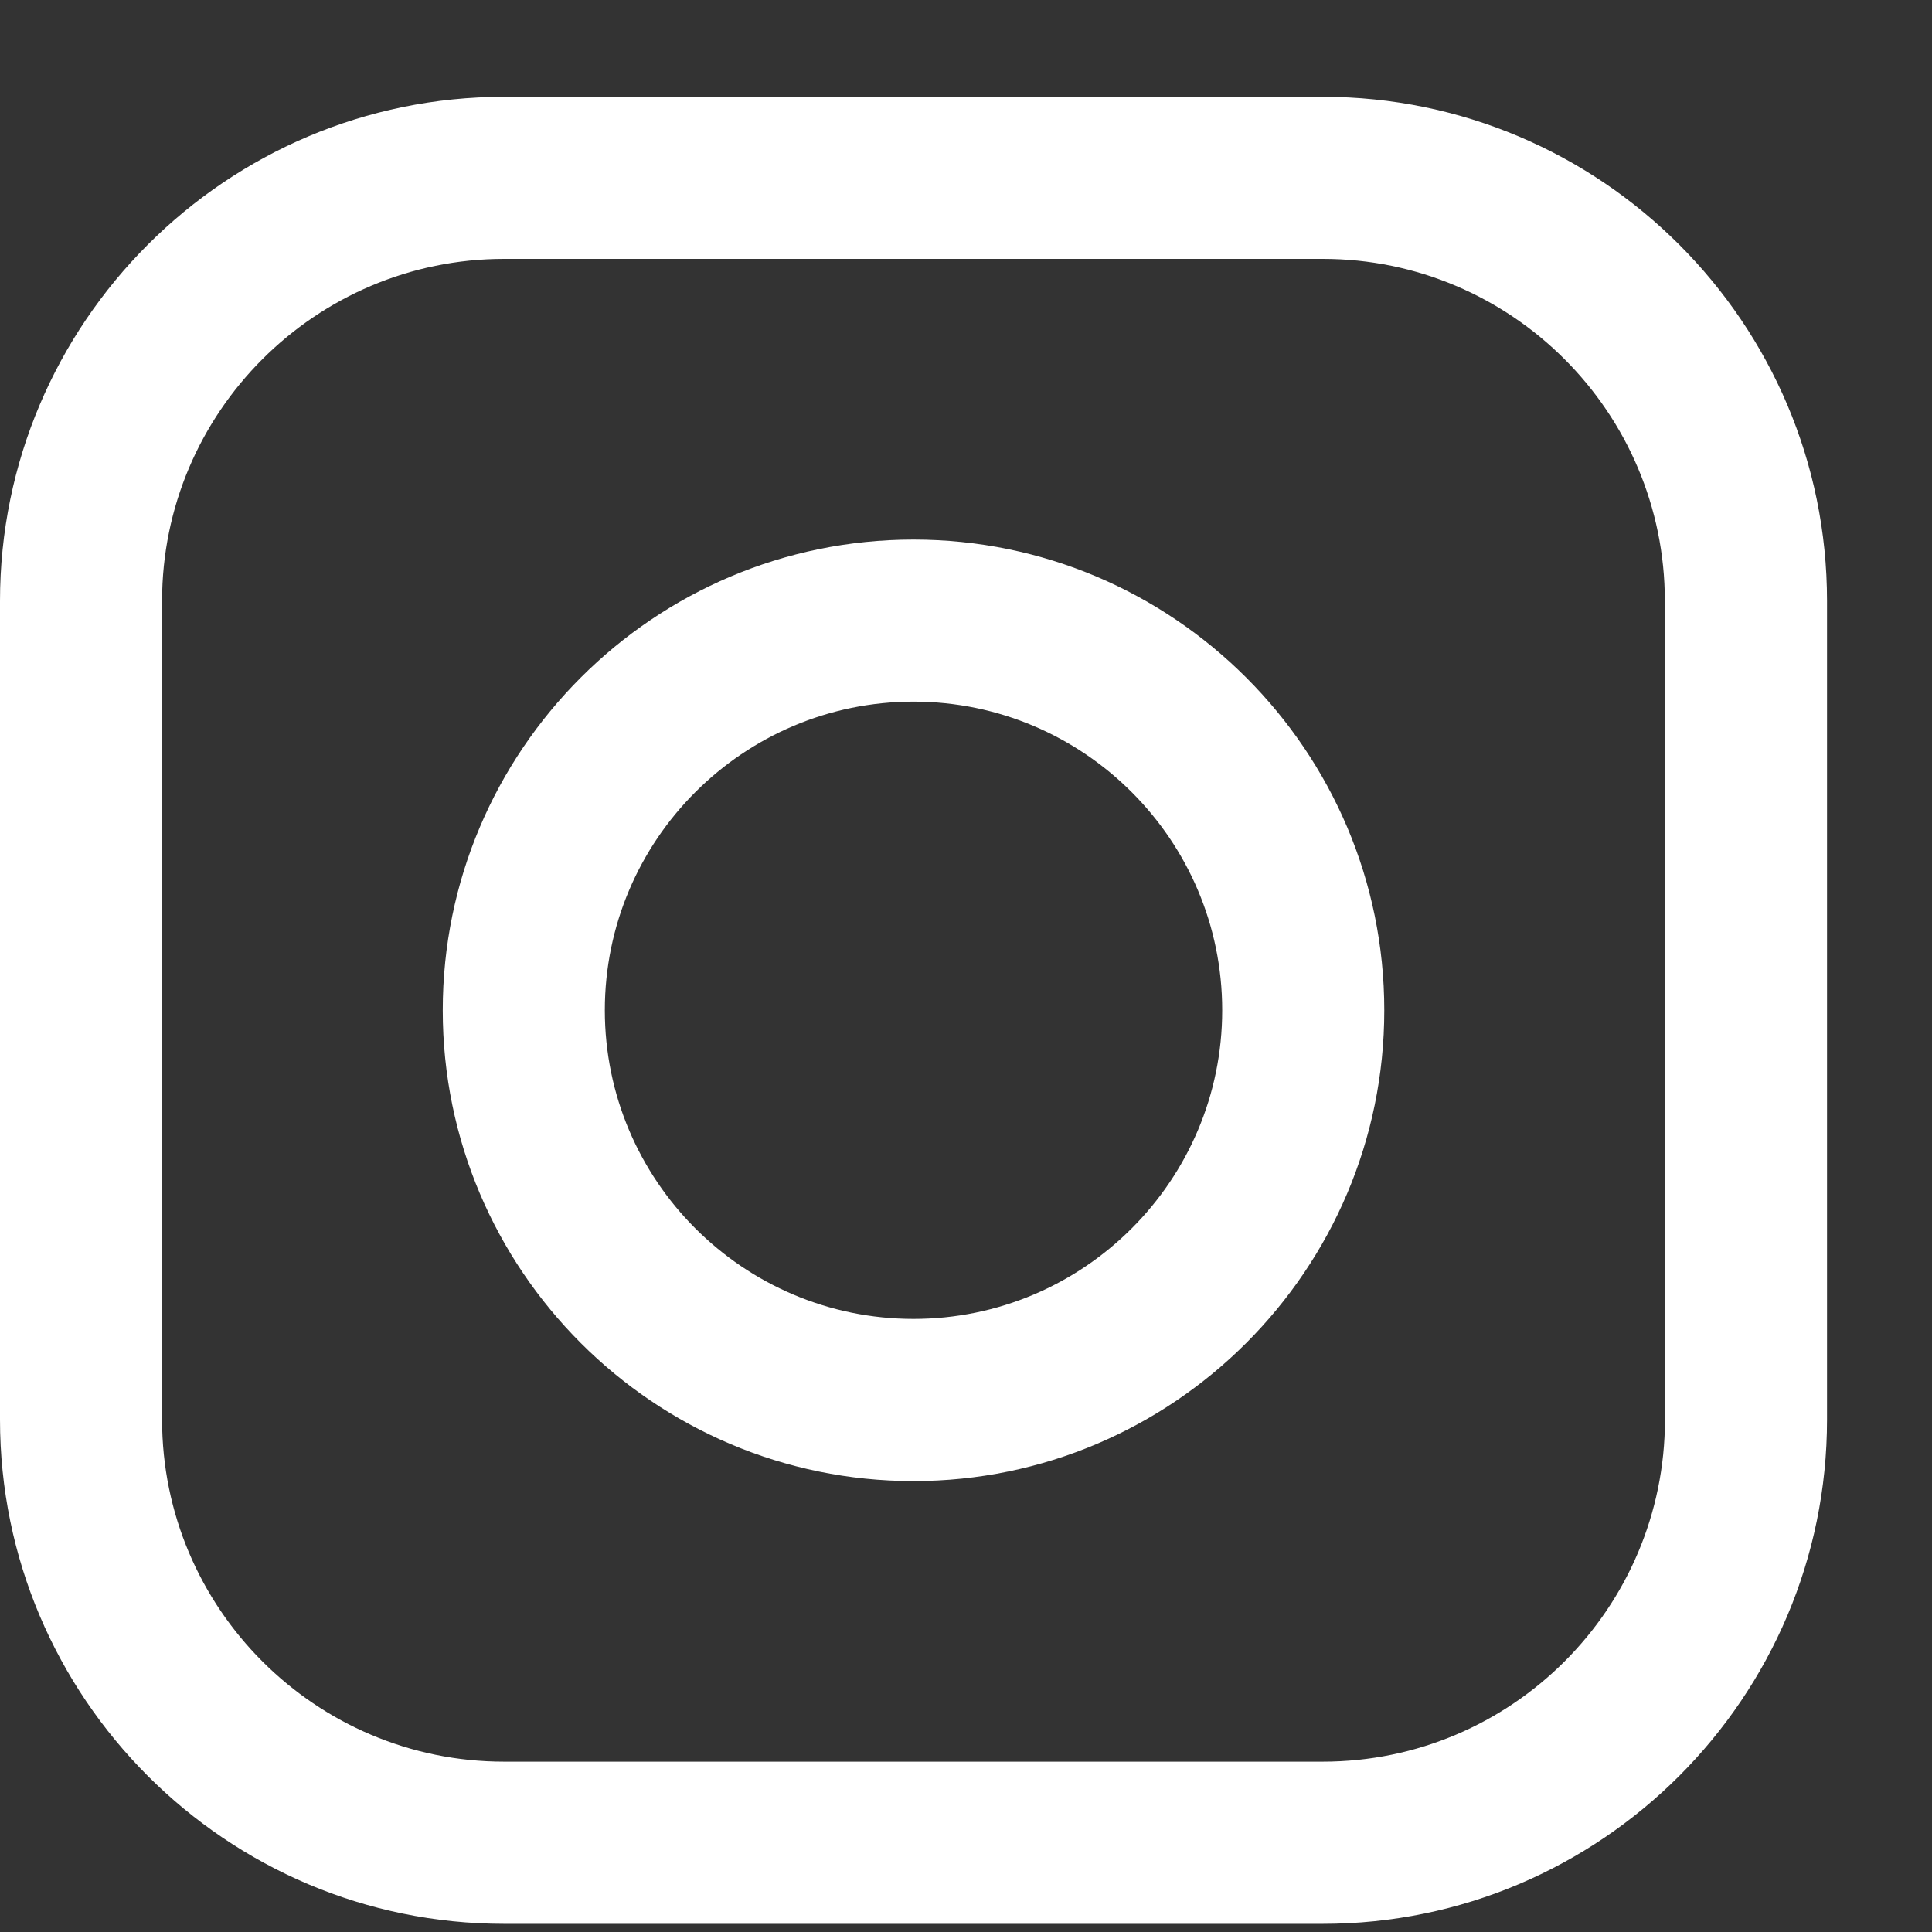 <svg width="18" height="18" viewBox="0 0 18 18" fill="none" xmlns="http://www.w3.org/2000/svg">
<rect x="0" y="0" width="18" height="18" fill="#333333" stroke="none"/>
<path fill-rule="evenodd" clip-rule="evenodd" d="M4.697 0.902H12.324C14.915 0.902 17.022 3.009 17.022 5.599V13.226C17.022 15.816 14.915 17.924 12.324 17.924H4.697C2.107 17.924 0 15.816 0 13.226V5.599C0 3.009 2.107 0.902 4.697 0.902ZM12.324 16.413C14.082 16.413 15.512 14.984 15.512 13.226H15.511V5.599C15.511 3.842 14.082 2.412 12.324 2.412H4.697C2.94 2.412 1.51 3.842 1.51 5.599V13.226C1.51 14.984 2.94 16.414 4.697 16.413H12.324Z" fill="white"/>
<path fill-rule="evenodd" clip-rule="evenodd" d="M4.125 9.413C4.125 6.994 6.092 5.027 8.511 5.027C10.929 5.027 12.897 6.994 12.897 9.413C12.897 11.831 10.929 13.799 8.511 13.799C6.092 13.799 4.125 11.831 4.125 9.413ZM5.635 9.412C5.635 10.998 6.925 12.288 8.511 12.288C10.097 12.288 11.387 10.998 11.387 9.412C11.387 7.827 10.097 6.537 8.511 6.537C6.925 6.537 5.635 7.827 5.635 9.412Z" fill="white"/>
</svg>
